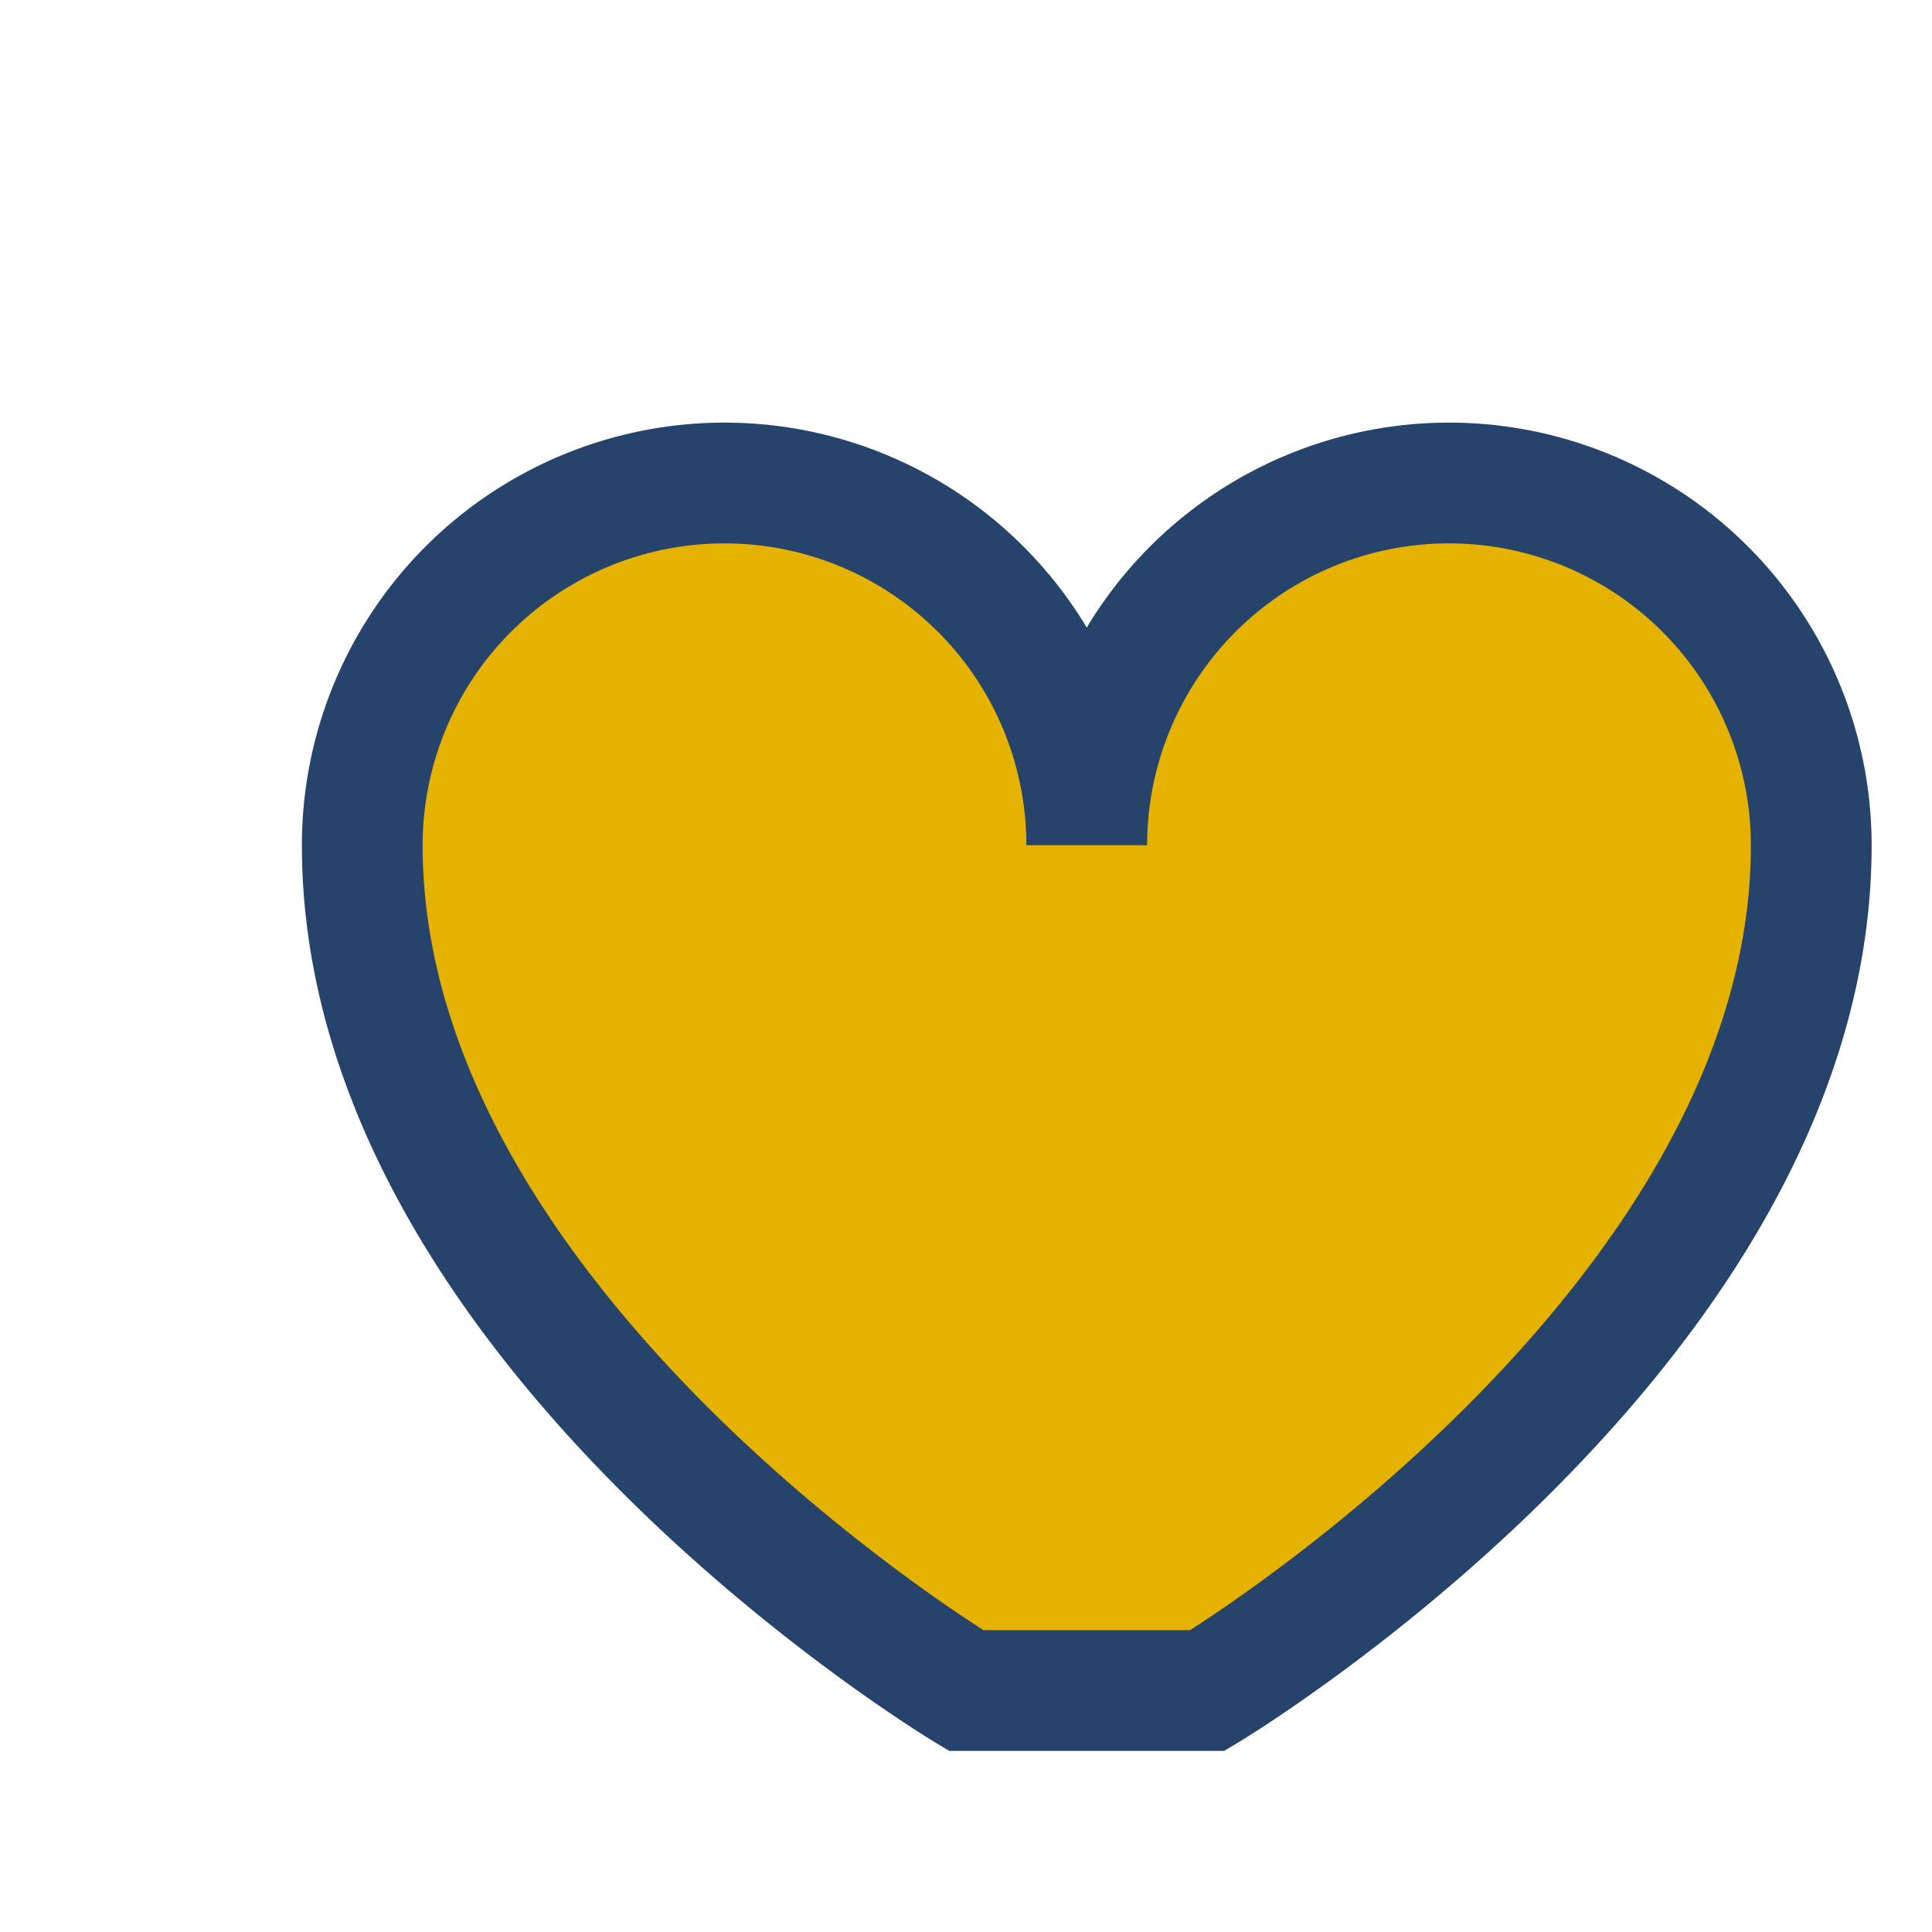<?xml version="1.0" encoding="UTF-8"?>
<svg xmlns="http://www.w3.org/2000/svg" width="32" height="32" viewBox="0 0 32 32"><path d="M16 28s-10-6-10-14a6 6 0 0 1 12 0 6 6 0 0 1 12 0c0 8-10 14-10 14z" fill="#E5B200" stroke="#25436B" stroke-width="2"/></svg>